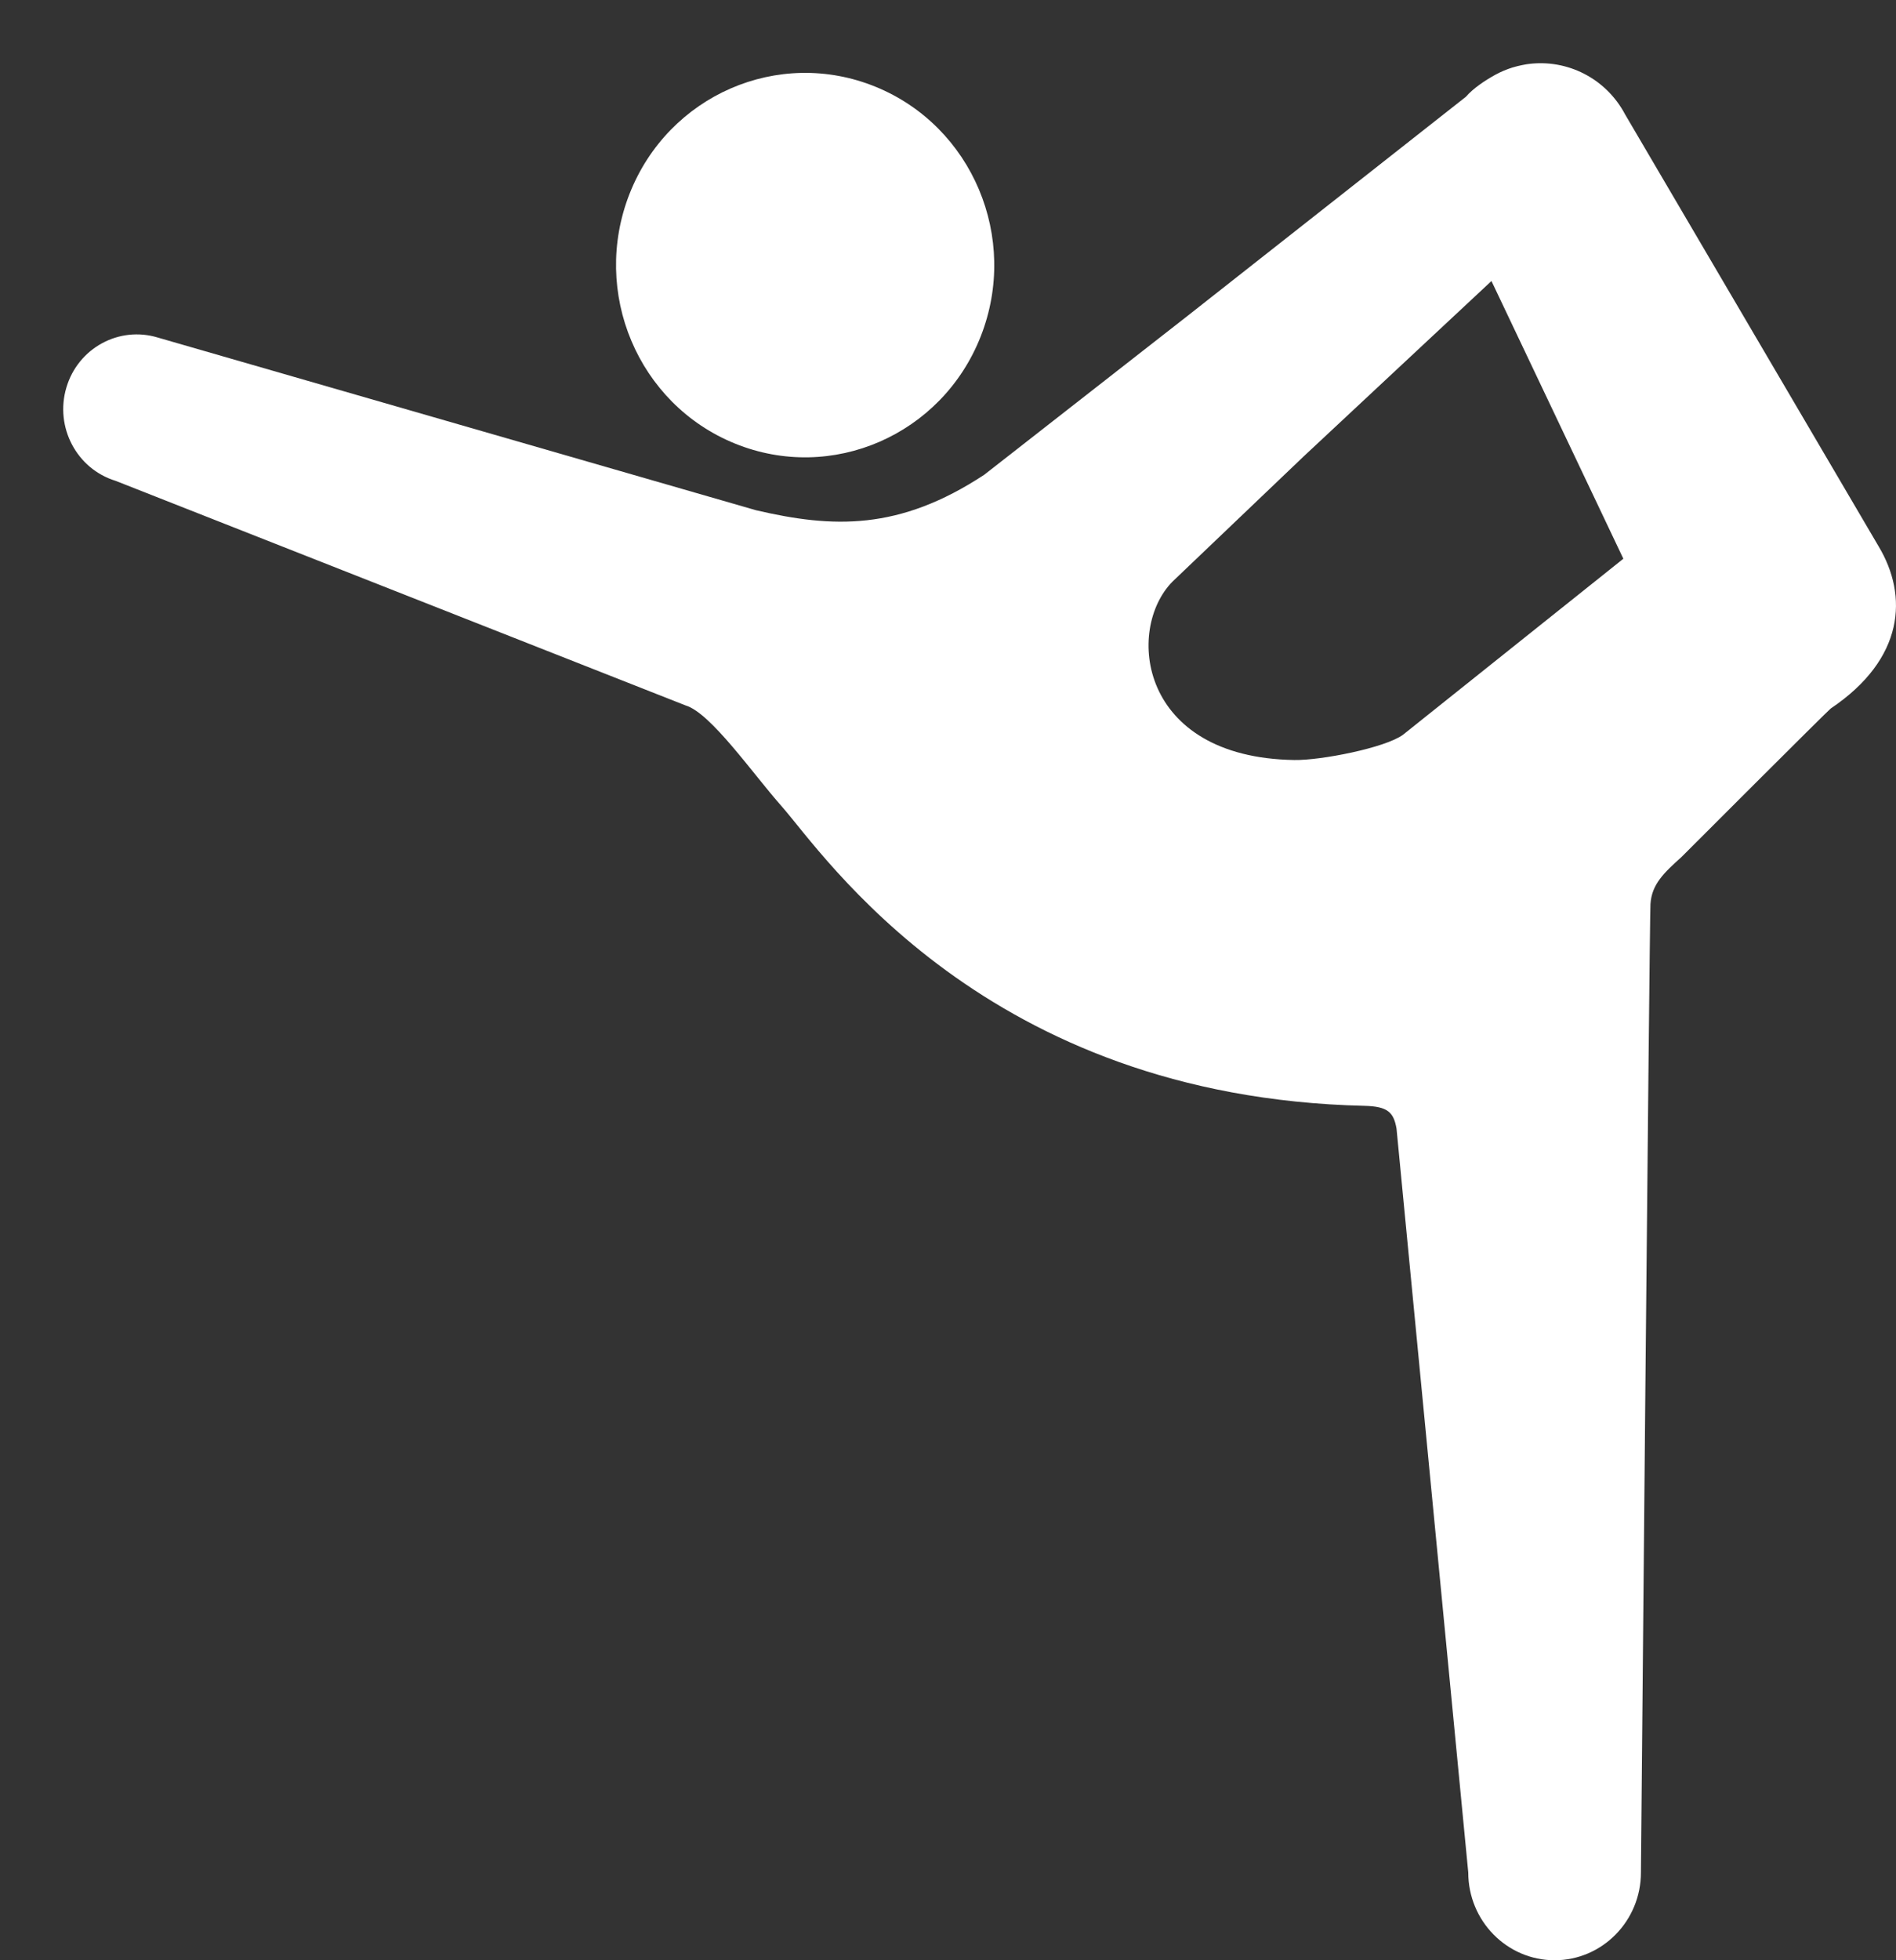 <svg width="30" height="31" viewBox="0 0 30 31" fill="none" xmlns="http://www.w3.org/2000/svg">
<rect x="0" y="0" width="30" height="31" fill="#333333" stroke="none"/>
<path d="M11.628 7.014C13.161 7.638 14.903 6.88 15.517 5.322C16.131 3.764 15.385 1.995 13.851 1.371C12.317 0.747 10.576 1.505 9.962 3.063C9.349 4.621 10.093 6.39 11.628 7.014V7.014Z" fill="white"/>
<path d="M29.726 8.642L25.714 1.81C25.408 1.232 24.791 0.934 24.186 1.012C24.172 1.014 24.157 1.017 24.144 1.018C24.1 1.026 24.055 1.035 24.01 1.046C23.983 1.054 23.956 1.06 23.93 1.068C23.838 1.097 23.747 1.135 23.659 1.183C23.496 1.273 23.311 1.396 23.195 1.53L18.782 5.002L15.572 7.509C14.223 8.395 13.178 8.352 11.962 8.069L2.5 5.339C1.885 5.15 1.234 5.504 1.05 6.13C0.865 6.755 1.213 7.415 1.829 7.604L10.848 11.156C11.245 11.273 11.912 12.237 12.368 12.751C13.035 13.505 15.576 17.35 21.59 17.488C21.959 17.497 22.052 17.591 22.097 17.849L23.232 29.612C23.232 30.378 23.844 31 24.598 31C25.352 31 25.964 30.378 25.964 29.612C25.964 29.612 26.099 14.553 26.115 14.297C26.135 13.981 26.33 13.802 26.607 13.552C26.607 13.552 28.927 11.231 28.968 11.204C30.137 10.418 30.193 9.422 29.726 8.642ZM22.199 11.62C21.917 11.827 20.896 12.027 20.477 12.019C18.018 11.979 17.808 9.954 18.551 9.199L20.622 7.223L23.599 4.444L25.686 8.836L22.199 11.62V11.62Z" fill="white"/>
</svg>
